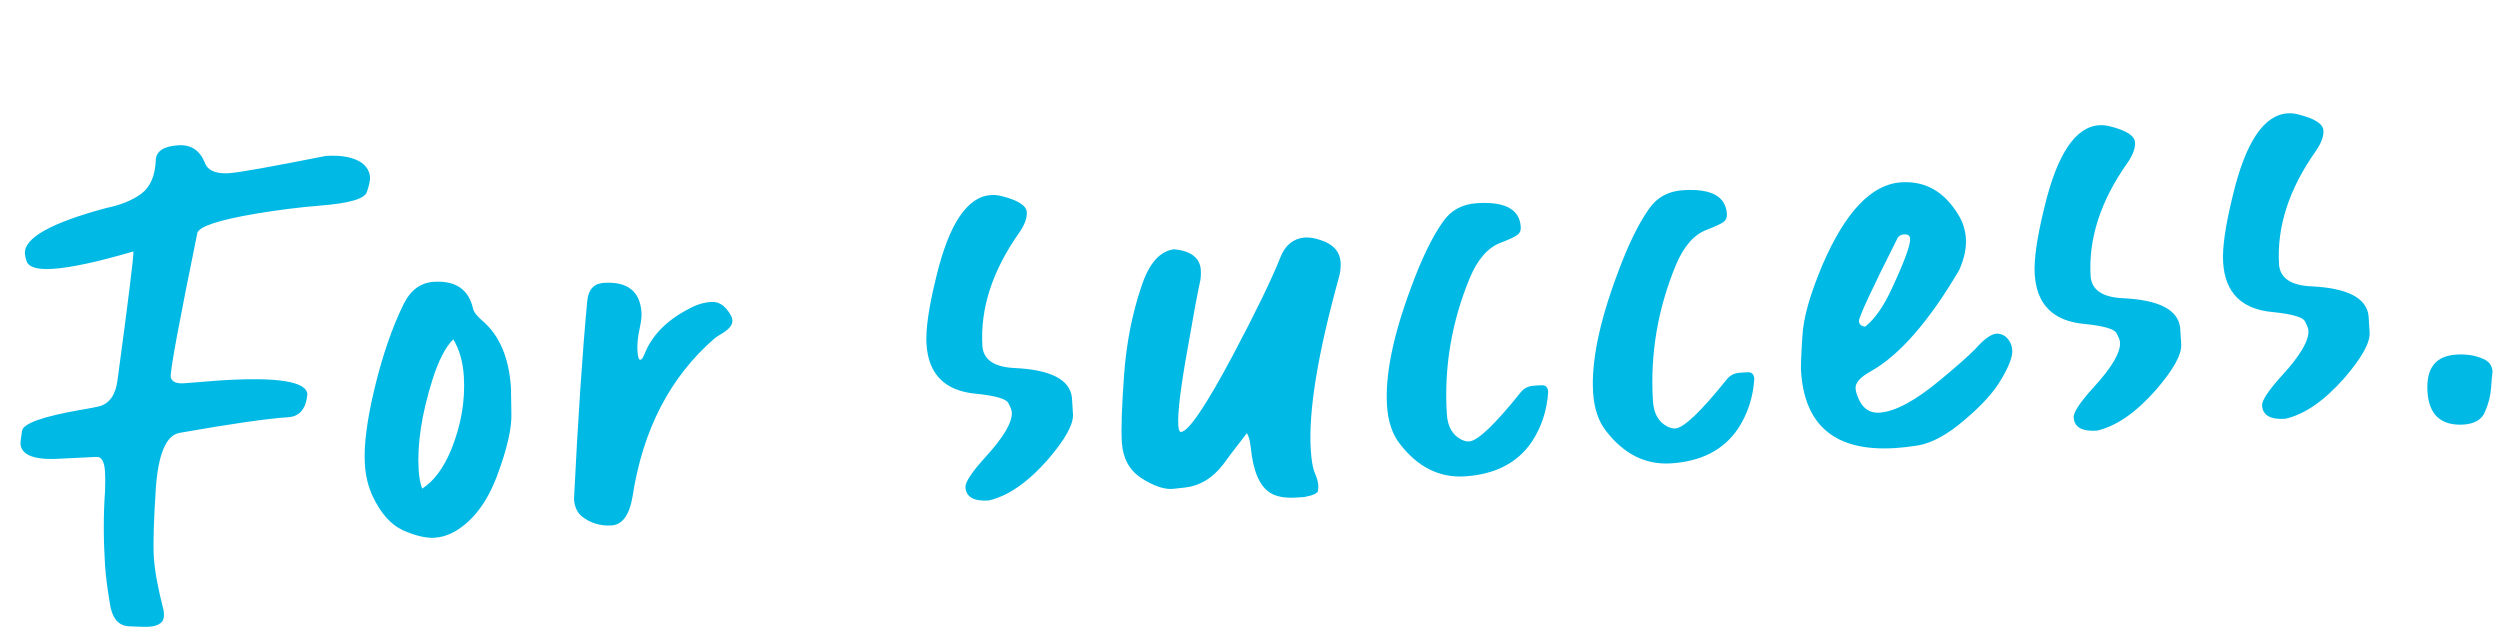 <svg xmlns="http://www.w3.org/2000/svg" width="512" height="130" viewBox="0 0 512 130" fill="none"><path d="M30.362 128.374C29.883 128.404 28.558 128.368 26.387 128.264C24.216 128.16 22.913 126.559 22.477 123.46C21.962 120.367 21.639 117.782 21.508 115.706C21.171 110.357 21.173 105.306 21.515 100.556C21.574 98.949 21.571 97.626 21.506 96.588C21.375 94.512 20.791 93.507 19.753 93.573L11.242 93.989C6.681 94.116 4.33 93.061 4.189 90.826C4.174 90.586 4.281 89.738 4.51 88.281C4.654 86.749 8.73 85.289 16.738 83.903C18.325 83.643 19.553 83.405 20.421 83.19C22.467 82.58 23.678 80.82 24.056 77.911C26.299 61.337 27.387 52.531 27.322 51.493C20.002 53.638 14.506 54.826 10.833 55.057C7.639 55.258 5.843 54.73 5.443 53.473C5.248 52.924 5.135 52.41 5.105 51.931C4.904 48.738 10.479 45.621 21.83 42.581C24.679 42.001 27.024 41.051 28.865 39.733C30.781 38.33 31.795 35.981 31.908 32.688C32.037 30.916 33.578 29.937 36.532 29.751C39.087 29.59 40.885 30.759 41.924 33.259C42.508 34.906 44.158 35.643 46.873 35.472C48.869 35.346 55.488 34.168 66.73 31.937C70.003 31.73 72.479 32.216 74.156 33.392C75.169 34.21 75.711 35.178 75.782 36.296C75.822 36.935 75.606 37.95 75.132 39.343C74.659 40.735 71.43 41.66 65.447 42.117C61.141 42.469 56.727 43.028 52.207 43.793C44.832 45.059 40.905 46.349 40.426 47.662C36.688 65.933 34.864 75.787 34.955 77.224C35.175 78.172 36.083 78.596 37.68 78.495L45.098 77.908C56.834 77.168 62.786 78.116 62.952 80.751C62.659 83.735 61.355 85.3 59.039 85.446C54.808 85.713 47.38 86.782 36.757 88.654C34.062 89.144 32.452 92.853 31.927 99.779C31.476 106.621 31.337 111.399 31.508 114.114C31.684 116.909 32.354 120.554 33.519 125.049L33.572 125.888C33.667 127.405 32.597 128.233 30.362 128.374ZM86.464 100.07C88.853 98.557 90.848 95.867 92.448 91.998C94.457 86.982 95.305 81.999 94.993 77.049C94.807 74.094 94.087 71.575 92.833 69.489C91.247 71.032 89.819 73.808 88.549 77.815C86.346 84.848 85.411 90.999 85.743 96.268C85.839 97.785 86.079 99.053 86.464 100.07ZM89.021 110.13C87.265 110.24 85.109 109.735 82.553 108.613C80.078 107.487 78.008 105.172 76.344 101.67C75.42 99.724 74.88 97.514 74.724 95.039C74.483 91.206 75.156 85.994 76.745 79.401C78.333 72.808 80.299 67.113 82.642 62.316C84.063 59.421 86.131 57.888 88.845 57.717C93.316 57.435 95.997 59.27 96.887 63.222C97.007 63.856 97.619 64.659 98.722 65.632C102.277 68.614 104.251 73.219 104.643 79.447C104.663 79.766 104.691 81.487 104.728 84.611C104.839 87.65 103.866 91.92 101.808 97.42C99.749 102.921 96.825 106.752 93.033 108.915C91.716 109.639 90.379 110.044 89.021 110.13ZM125.23 107.608C122.914 107.754 120.871 107.121 119.098 105.71C118.165 104.887 117.65 103.717 117.555 102.2C118.365 85.796 119.274 72.232 120.281 61.508C120.539 59.247 121.667 58.054 123.663 57.928C128.533 57.621 131.107 59.663 131.383 64.055C131.434 64.853 131.302 65.943 130.988 67.326C130.615 69.033 130.471 70.565 130.556 71.922C130.632 73.12 130.829 73.709 131.149 73.688C131.388 73.673 131.647 73.336 131.927 72.677C133.442 68.734 136.529 65.574 141.189 63.196C142.66 62.382 144.155 61.927 145.672 61.832C147.029 61.746 148.192 62.394 149.161 63.776C149.685 64.465 149.965 65.088 150 65.647C150.061 66.605 149.2 67.581 147.419 68.575C146.955 68.845 146.571 69.109 146.267 69.369C137.224 77.233 131.65 88.005 129.546 101.685C128.904 105.492 127.465 107.467 125.23 107.608ZM202.465 102.501C199.431 102.692 197.851 101.79 197.726 99.794C197.66 98.756 199.014 96.706 201.787 93.646C205.538 89.562 207.348 86.482 207.217 84.406C207.192 84.007 206.952 83.381 206.497 82.528C206.043 81.675 203.879 81.049 200.007 80.652C193.559 80.097 190.139 76.705 189.746 70.477C189.555 67.443 190.227 62.832 191.76 56.643C194.365 45.818 198.102 40.252 202.973 39.945C203.691 39.9 204.417 39.974 205.151 40.169C208.49 41 210.202 42.095 210.288 43.452C210.363 44.65 209.85 46.045 208.748 47.637C203.227 55.44 200.711 63.213 201.199 70.958C201.45 73.668 203.587 75.136 207.609 75.364C215.164 75.689 219.14 77.723 219.536 81.466L219.748 84.819C219.878 86.895 218.151 90.01 214.565 94.163C210.45 98.832 206.417 101.611 202.465 102.501ZM267.131 101.793L265.455 101.899C263.139 102.045 261.355 101.716 260.102 100.913C257.931 99.527 256.612 96.404 256.145 91.544C255.98 90.191 255.72 89.246 255.365 88.707C252.622 92.247 250.994 94.393 250.48 95.147C248.331 97.928 245.744 99.493 242.72 99.844L240.093 100.13C238.337 100.241 236.205 99.493 233.699 97.888C231.273 96.277 229.957 93.835 229.751 90.561C229.585 87.927 229.737 83.348 230.208 76.826C230.679 70.303 231.861 64.257 233.755 58.687C235.299 53.94 237.543 51.394 240.488 51.048C243.876 51.396 245.686 52.765 245.917 55.155C245.972 56.033 245.94 56.797 245.82 57.446C245.258 59.966 244.419 64.468 243.305 70.95C241.817 79.14 241.153 84.513 241.314 87.067C241.375 88.026 241.564 88.495 241.884 88.474C243.476 88.294 247.031 83.02 252.55 72.652C257.206 63.862 260.434 57.206 262.233 52.684C263.2 50.218 264.839 48.873 267.149 48.647C268.187 48.581 269.28 48.753 270.428 49.162C272.964 49.964 274.339 51.44 274.555 53.591C274.62 54.629 274.523 55.637 274.264 56.615C269.886 72.362 267.946 84.187 268.444 92.091C268.575 94.167 268.832 95.714 269.217 96.732C269.682 97.745 269.939 98.65 269.989 99.449C270 99.609 269.98 99.93 269.93 100.414C269.965 100.973 269.032 101.433 267.131 101.793ZM300.002 97.558C294.812 97.885 290.385 95.679 286.72 90.94C285.152 88.955 284.265 86.325 284.058 83.052C283.666 76.824 285.286 68.826 288.919 59.059C291.107 53.069 293.305 48.522 295.515 45.417C297.13 43.071 299.455 41.802 302.489 41.611C308.238 41.248 311.225 42.864 311.451 46.457C311.497 47.175 311.29 47.709 310.831 48.059C310.452 48.403 309.284 48.958 307.329 49.722C304.744 50.687 302.649 53.063 301.045 56.852C297.286 65.906 295.709 75.224 296.313 84.805C296.474 87.359 297.465 89.101 299.287 90.028C299.866 90.312 300.395 90.439 300.874 90.409C302.631 90.298 306.147 86.95 311.424 80.366C312.092 79.522 312.985 79.065 314.103 78.994L315.66 78.896C316.538 78.841 317.007 79.292 317.068 80.25C316.825 84.033 315.716 87.43 313.742 90.44C310.81 94.793 306.23 97.165 300.002 97.558ZM342.214 94.898C337.024 95.225 332.597 93.019 328.931 88.28C327.363 86.295 326.476 83.666 326.27 80.392C325.878 74.164 327.498 66.167 331.131 56.399C333.319 50.41 335.517 45.862 337.726 42.757C339.342 40.411 341.667 39.142 344.701 38.951C350.449 38.589 353.437 40.204 353.663 43.797C353.708 44.516 353.502 45.05 353.043 45.399C352.664 45.744 351.496 46.298 349.54 47.063C346.956 48.027 344.861 50.404 343.256 54.192C339.498 63.246 337.921 72.564 338.525 82.145C338.685 84.7 339.677 86.441 341.499 87.368C342.078 87.652 342.607 87.779 343.086 87.749C344.842 87.638 348.359 84.291 353.635 77.706C354.304 76.862 355.197 76.405 356.314 76.335L357.871 76.237C358.75 76.181 359.219 76.633 359.279 77.591C359.037 81.374 357.928 84.77 355.953 87.78C353.021 92.133 348.441 94.506 342.214 94.898ZM381.987 66.902C383.973 65.334 385.81 62.693 387.5 58.979C390.042 53.529 391.273 50.165 391.193 48.887C391.152 48.248 390.733 47.954 389.935 48.005C389.376 48.04 388.949 48.267 388.655 48.686C383.311 59.283 380.664 64.981 380.714 65.78C380.754 66.418 381.179 66.792 381.987 66.902ZM388.123 91.765C375.987 92.53 369.564 87.283 368.855 76.026C368.79 74.988 368.881 72.617 369.128 68.914C369.296 65.216 370.671 60.32 373.253 54.226C377.938 43.35 383.315 37.721 389.383 37.338C394.333 37.026 398.242 39.265 401.108 44.054C402.002 45.521 402.502 47.093 402.608 48.769C402.739 50.845 402.276 53.038 401.219 55.35C394.991 65.922 388.934 72.837 383.047 76.093C380.957 77.267 379.947 78.413 380.018 79.531C380.048 80.01 380.158 80.484 380.348 80.953C381.227 83.462 382.745 84.649 384.901 84.513C388.094 84.312 392.242 82.087 397.345 77.838C400.697 75.061 403.089 72.947 404.521 71.494C406.316 69.457 407.773 68.403 408.891 68.333C409.449 68.298 410.021 68.462 410.605 68.826C411.533 69.569 412.036 70.54 412.111 71.737C412.191 73.014 411.471 74.944 409.951 77.524C408.51 80.1 406.001 82.903 402.425 85.934C398.928 88.96 395.713 90.726 392.779 91.231C391.112 91.497 389.56 91.675 388.123 91.765ZM429.429 88.201C426.395 88.392 424.815 87.489 424.69 85.493C424.624 84.455 425.978 82.406 428.751 79.346C432.502 75.262 434.312 72.182 434.181 70.106C434.156 69.707 433.916 69.081 433.461 68.228C433.007 67.374 430.843 66.749 426.971 66.352C420.523 65.796 417.103 62.405 416.71 56.177C416.519 53.143 417.191 48.532 418.724 42.343C421.329 31.518 425.066 25.952 429.937 25.645C430.655 25.6 431.381 25.674 432.115 25.868C435.454 26.7 437.166 27.795 437.252 29.152C437.327 30.349 436.814 31.745 435.712 33.337C430.191 41.14 427.675 48.913 428.163 56.658C428.414 59.367 430.551 60.836 434.573 61.063C442.128 61.389 446.104 63.423 446.5 67.166L446.712 70.519C446.842 72.595 445.115 75.71 441.529 79.863C437.414 84.531 433.381 87.31 429.429 88.201ZM468.015 85.769C464.981 85.961 463.401 85.058 463.276 83.062C463.21 82.024 464.564 79.975 467.337 76.915C471.088 72.831 472.898 69.751 472.767 67.675C472.742 67.276 472.502 66.65 472.047 65.796C471.593 64.943 469.429 64.318 465.556 63.921C459.109 63.365 455.689 59.974 455.296 53.746C455.105 50.712 455.777 46.101 457.31 39.912C459.915 29.087 463.652 23.521 468.523 23.214C469.241 23.169 469.967 23.243 470.701 23.437C474.04 24.269 475.752 25.363 475.838 26.721C475.913 27.918 475.4 29.313 474.298 30.906C468.777 38.708 466.261 46.482 466.749 54.227C467 56.936 469.137 58.405 473.159 58.632C480.714 58.958 484.69 60.992 485.086 64.734L485.298 68.088C485.428 70.164 483.701 73.278 480.115 77.432C476 82.1 471.967 84.879 468.015 85.769ZM504.425 86.962C499.869 87.169 497.442 84.917 497.146 80.207C496.844 75.416 498.809 72.888 503.04 72.621C505.116 72.49 506.938 72.776 508.505 73.479C509.738 73.963 510.395 74.843 510.475 76.12C510.361 76.849 510.266 77.897 510.192 79.264C510.063 81.036 509.647 82.706 508.945 84.273C508.327 85.915 506.82 86.811 504.425 86.962Z" fill="#00B9E5"></path></svg>